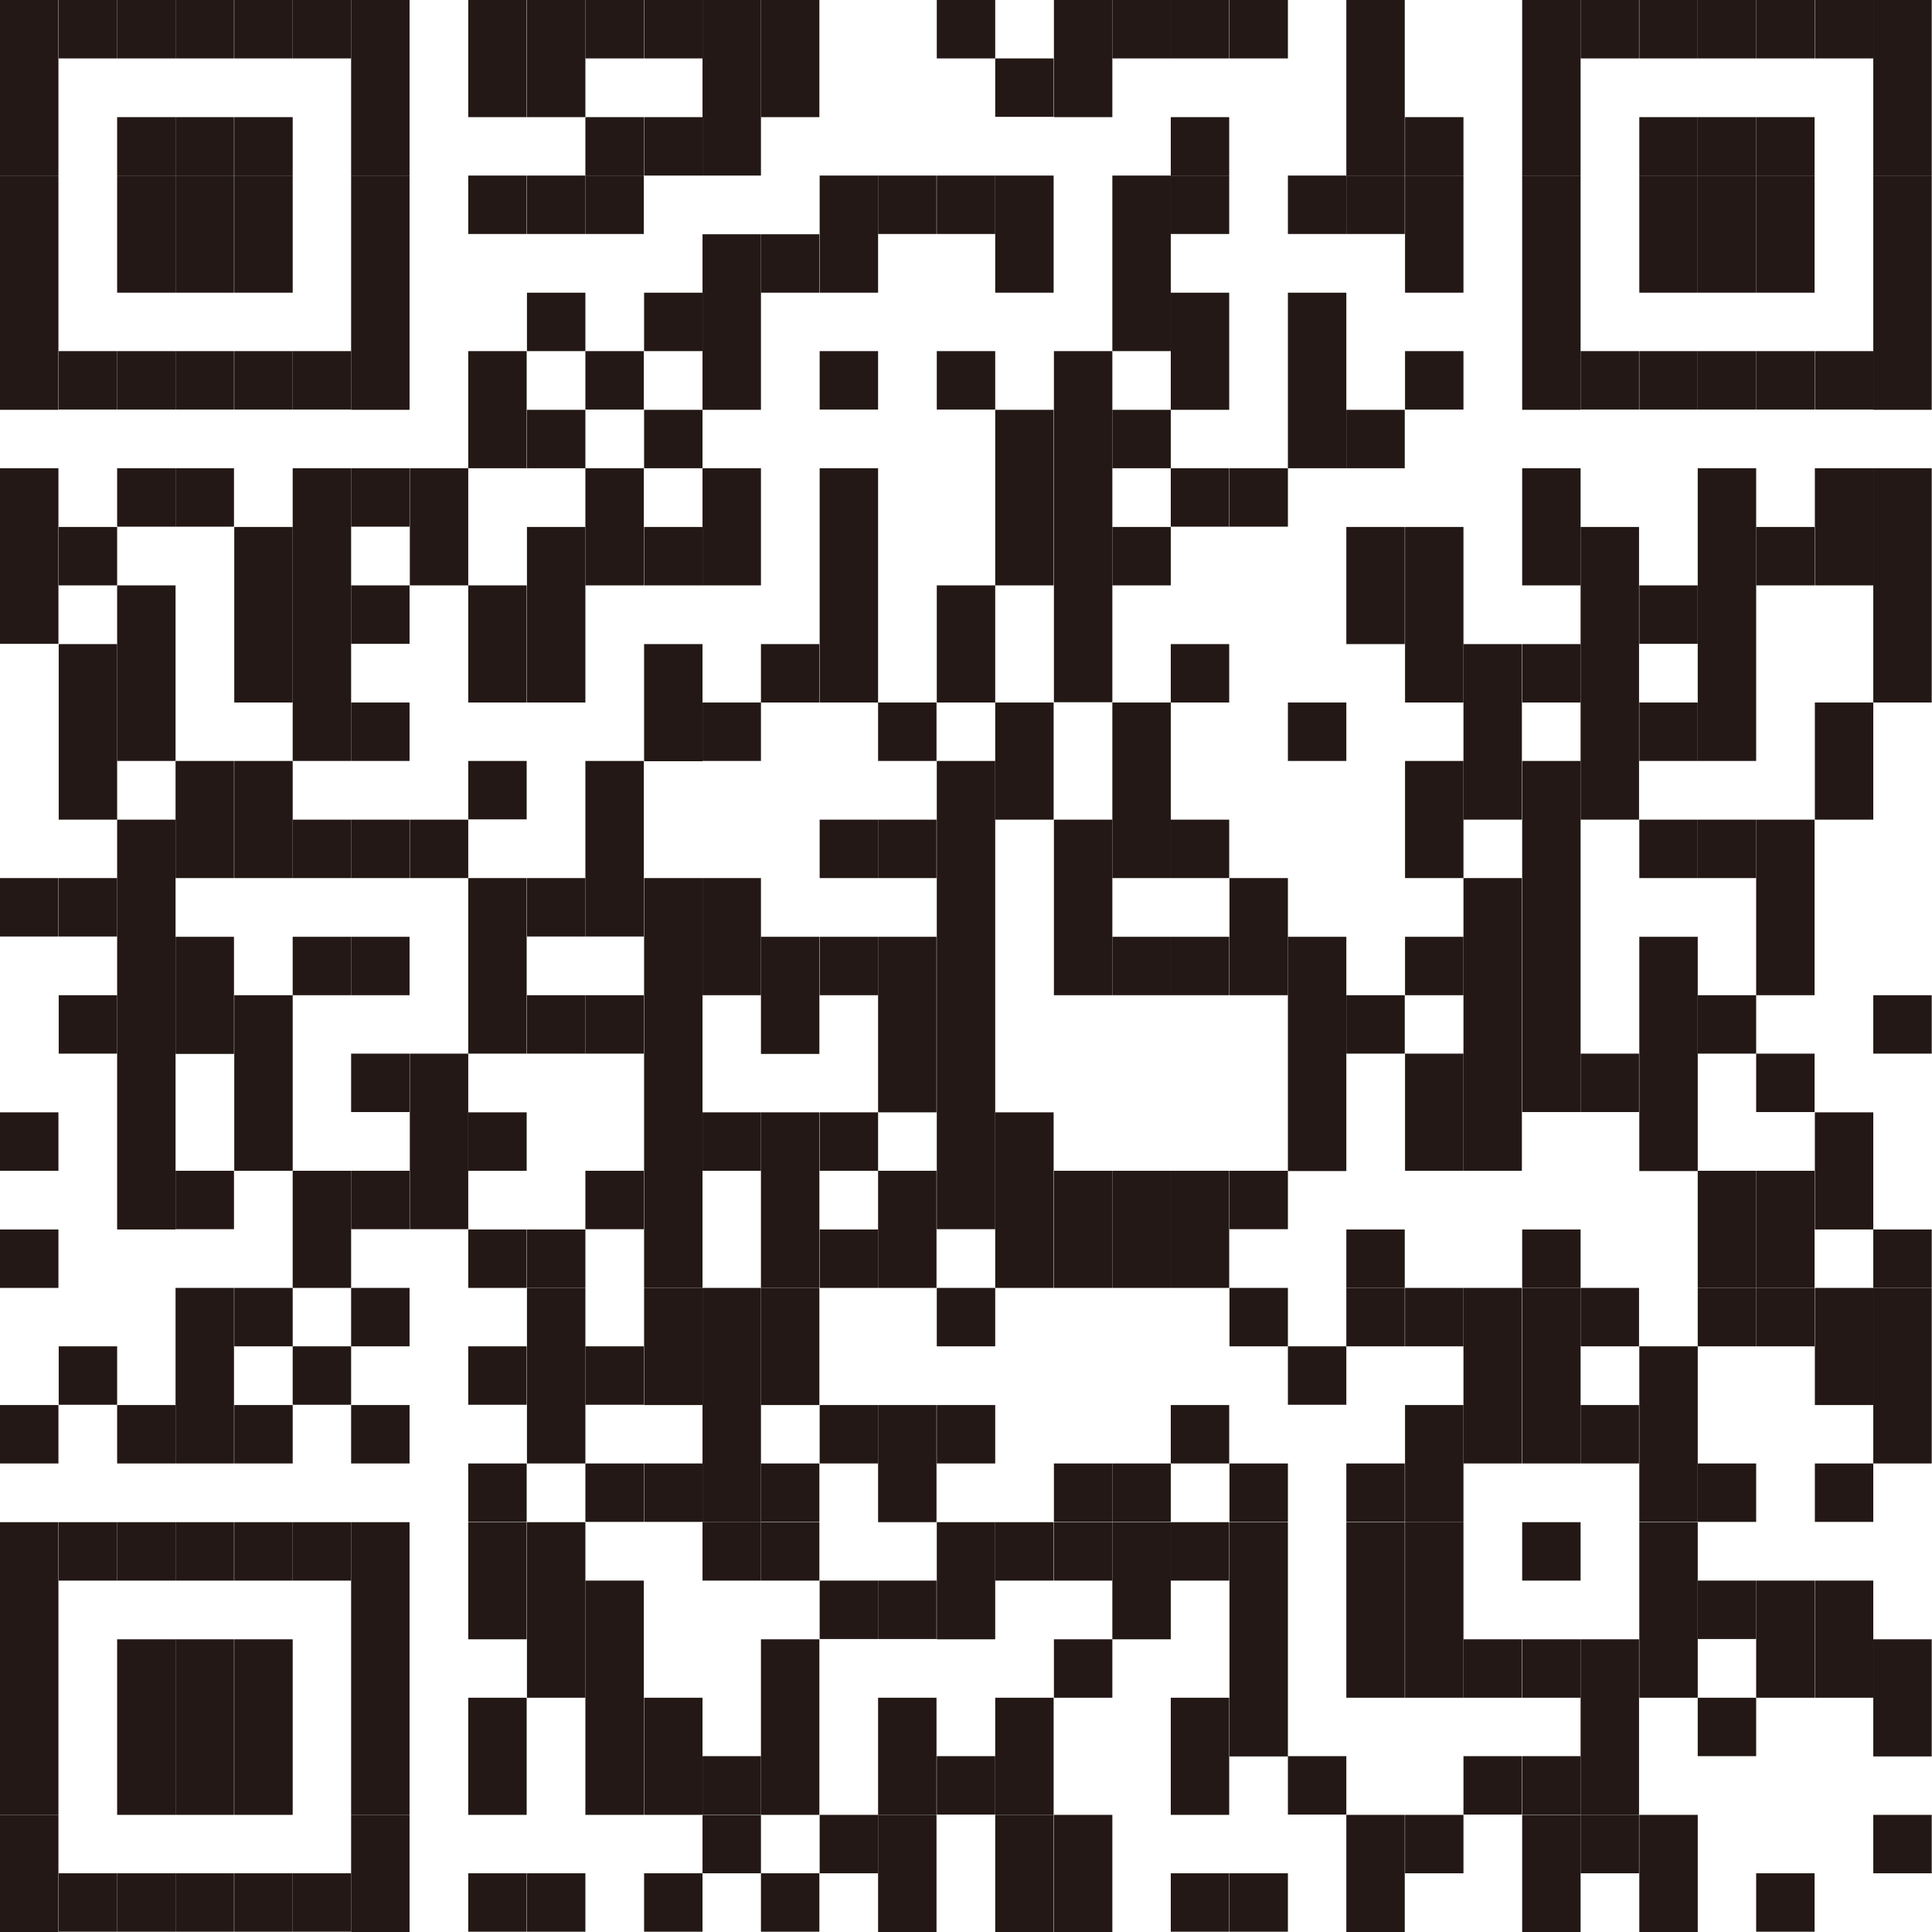 <?xml version="1.0" encoding="UTF-8"?>
<svg id="_レイヤー_2" data-name="レイヤー 2" xmlns="http://www.w3.org/2000/svg" viewBox="0 0 68.45 68.45">
  <defs>
    <style>
      .cls-1 {
        fill: #231815;
      }
    </style>
  </defs>
  <g id="_レイヤー_1-2" data-name="レイヤー 1">
    <g>
      <rect class="cls-1" width="2.07" height="6.22"/>
      <rect class="cls-1" y="6.22" width="2.07" height="8.3"/>
      <rect class="cls-1" y="16.59" width="2.07" height="6.22"/>
      <rect class="cls-1" y="31.11" width="2.07" height="2.07"/>
      <rect class="cls-1" y="39.41" width="2.07" height="2.07"/>
      <rect class="cls-1" y="43.56" width="2.07" height="2.07"/>
      <rect class="cls-1" y="49.78" width="2.07" height="2.07"/>
      <rect class="cls-1" y="53.93" width="2.07" height="10.37"/>
      <rect class="cls-1" y="64.3" width="2.07" height="4.15"/>
      <rect class="cls-1" x="2.08" width="2.07" height="2.07"/>
      <rect class="cls-1" x="2.08" y="12.44" width="2.07" height="2.07"/>
      <rect class="cls-1" x="2.08" y="18.67" width="2.07" height="2.07"/>
      <rect class="cls-1" x="2.08" y="22.82" width="2.07" height="6.22"/>
      <rect class="cls-1" x="2.08" y="31.11" width="2.07" height="2.07"/>
      <rect class="cls-1" x="2.08" y="35.26" width="2.07" height="2.07"/>
      <rect class="cls-1" x="2.08" y="47.7" width="2.07" height="2.07"/>
      <rect class="cls-1" x="2.08" y="53.93" width="2.07" height="2.07"/>
      <rect class="cls-1" x="2.08" y="66.37" width="2.07" height="2.07"/>
      <rect class="cls-1" x="4.15" width="2.07" height="2.07"/>
      <rect class="cls-1" x="4.15" y="4.15" width="2.07" height="2.07"/>
      <rect class="cls-1" x="4.15" y="6.22" width="2.07" height="4.15"/>
      <rect class="cls-1" x="4.15" y="12.44" width="2.07" height="2.07"/>
      <rect class="cls-1" x="4.15" y="16.59" width="2.07" height="2.07"/>
      <rect class="cls-1" x="4.15" y="20.74" width="2.07" height="6.22"/>
      <rect class="cls-1" x="4.15" y="29.04" width="2.07" height="14.52"/>
      <rect class="cls-1" x="4.15" y="49.78" width="2.07" height="2.07"/>
      <rect class="cls-1" x="4.15" y="53.93" width="2.07" height="2.07"/>
      <rect class="cls-1" x="4.15" y="58.08" width="2.07" height="6.22"/>
      <rect class="cls-1" x="4.15" y="66.37" width="2.07" height="2.07"/>
      <rect class="cls-1" x="6.22" width="2.07" height="2.07"/>
      <rect class="cls-1" x="6.22" y="4.15" width="2.07" height="2.07"/>
      <rect class="cls-1" x="6.22" y="6.22" width="2.07" height="4.15"/>
      <rect class="cls-1" x="6.22" y="12.44" width="2.07" height="2.07"/>
      <rect class="cls-1" x="6.22" y="16.59" width="2.07" height="2.07"/>
      <rect class="cls-1" x="6.22" y="26.96" width="2.07" height="4.15"/>
      <rect class="cls-1" x="6.22" y="33.19" width="2.07" height="4.15"/>
      <rect class="cls-1" x="6.22" y="41.48" width="2.07" height="2.07"/>
      <rect class="cls-1" x="6.22" y="45.63" width="2.07" height="6.22"/>
      <rect class="cls-1" x="6.22" y="53.93" width="2.07" height="2.07"/>
      <rect class="cls-1" x="6.22" y="58.08" width="2.07" height="6.22"/>
      <rect class="cls-1" x="6.22" y="66.37" width="2.07" height="2.07"/>
      <rect class="cls-1" x="8.3" width="2.07" height="2.07"/>
      <rect class="cls-1" x="8.3" y="4.15" width="2.07" height="2.07"/>
      <rect class="cls-1" x="8.3" y="6.22" width="2.07" height="4.15"/>
      <rect class="cls-1" x="8.3" y="12.44" width="2.07" height="2.07"/>
      <rect class="cls-1" x="8.3" y="18.67" width="2.07" height="6.22"/>
      <rect class="cls-1" x="8.3" y="26.96" width="2.07" height="4.15"/>
      <rect class="cls-1" x="8.3" y="35.26" width="2.07" height="6.22"/>
      <rect class="cls-1" x="8.3" y="45.63" width="2.07" height="2.07"/>
      <rect class="cls-1" x="8.3" y="49.78" width="2.07" height="2.07"/>
      <rect class="cls-1" x="8.3" y="53.93" width="2.07" height="2.07"/>
      <rect class="cls-1" x="8.3" y="58.08" width="2.07" height="6.22"/>
      <rect class="cls-1" x="8.3" y="66.37" width="2.07" height="2.07"/>
      <rect class="cls-1" x="10.37" width="2.07" height="2.07"/>
      <rect class="cls-1" x="10.37" y="12.44" width="2.07" height="2.07"/>
      <rect class="cls-1" x="10.37" y="16.59" width="2.07" height="10.37"/>
      <rect class="cls-1" x="10.37" y="29.04" width="2.07" height="2.07"/>
      <rect class="cls-1" x="10.37" y="33.19" width="2.07" height="2.07"/>
      <rect class="cls-1" x="10.37" y="41.48" width="2.07" height="4.15"/>
      <rect class="cls-1" x="10.37" y="47.7" width="2.07" height="2.07"/>
      <rect class="cls-1" x="10.37" y="53.93" width="2.07" height="2.07"/>
      <rect class="cls-1" x="10.37" y="66.37" width="2.07" height="2.07"/>
      <rect class="cls-1" x="12.44" width="2.07" height="6.22"/>
      <rect class="cls-1" x="12.44" y="6.22" width="2.07" height="8.3"/>
      <rect class="cls-1" x="12.44" y="16.59" width="2.07" height="2.07"/>
      <rect class="cls-1" x="12.44" y="20.74" width="2.07" height="2.07"/>
      <rect class="cls-1" x="12.44" y="24.89" width="2.07" height="2.07"/>
      <rect class="cls-1" x="12.44" y="29.04" width="2.07" height="2.07"/>
      <rect class="cls-1" x="12.44" y="33.19" width="2.07" height="2.07"/>
      <rect class="cls-1" x="12.44" y="37.33" width="2.07" height="2.07"/>
      <rect class="cls-1" x="12.44" y="41.48" width="2.07" height="2.07"/>
      <rect class="cls-1" x="12.44" y="45.63" width="2.07" height="2.07"/>
      <rect class="cls-1" x="12.44" y="49.78" width="2.07" height="2.07"/>
      <rect class="cls-1" x="12.44" y="53.93" width="2.07" height="10.37"/>
      <rect class="cls-1" x="12.44" y="64.3" width="2.07" height="4.15"/>
      <rect class="cls-1" x="14.52" y="16.59" width="2.07" height="4.15"/>
      <rect class="cls-1" x="14.52" y="29.04" width="2.07" height="2.07"/>
      <rect class="cls-1" x="14.52" y="37.33" width="2.07" height="6.22"/>
      <rect class="cls-1" x="16.59" width="2.07" height="4.15"/>
      <rect class="cls-1" x="16.59" y="6.22" width="2.07" height="2.07"/>
      <rect class="cls-1" x="16.59" y="12.44" width="2.07" height="4.15"/>
      <rect class="cls-1" x="16.59" y="20.74" width="2.07" height="4.15"/>
      <rect class="cls-1" x="16.59" y="26.96" width="2.07" height="2.07"/>
      <rect class="cls-1" x="16.59" y="31.11" width="2.07" height="6.22"/>
      <rect class="cls-1" x="16.59" y="39.41" width="2.07" height="2.07"/>
      <rect class="cls-1" x="16.59" y="43.56" width="2.07" height="2.07"/>
      <rect class="cls-1" x="16.59" y="47.7" width="2.07" height="2.07"/>
      <rect class="cls-1" x="16.59" y="51.85" width="2.07" height="2.07"/>
      <rect class="cls-1" x="16.59" y="53.93" width="2.07" height="4.15"/>
      <rect class="cls-1" x="16.59" y="60.15" width="2.07" height="4.15"/>
      <rect class="cls-1" x="16.59" y="66.37" width="2.07" height="2.07"/>
      <rect class="cls-1" x="18.67" width="2.07" height="4.15"/>
      <rect class="cls-1" x="18.67" y="6.22" width="2.07" height="2.07"/>
      <rect class="cls-1" x="18.67" y="10.37" width="2.07" height="2.07"/>
      <rect class="cls-1" x="18.67" y="14.52" width="2.07" height="2.07"/>
      <rect class="cls-1" x="18.67" y="18.67" width="2.07" height="6.22"/>
      <rect class="cls-1" x="18.67" y="31.11" width="2.07" height="2.07"/>
      <rect class="cls-1" x="18.67" y="35.26" width="2.07" height="2.07"/>
      <rect class="cls-1" x="18.67" y="43.56" width="2.07" height="2.07"/>
      <rect class="cls-1" x="18.67" y="45.63" width="2.07" height="6.22"/>
      <rect class="cls-1" x="18.67" y="53.93" width="2.07" height="6.22"/>
      <rect class="cls-1" x="18.67" y="66.37" width="2.07" height="2.07"/>
      <rect class="cls-1" x="20.74" width="2.07" height="2.07"/>
      <rect class="cls-1" x="20.74" y="4.15" width="2.07" height="2.07"/>
      <rect class="cls-1" x="20.74" y="6.22" width="2.07" height="2.07"/>
      <rect class="cls-1" x="20.74" y="12.44" width="2.07" height="2.07"/>
      <rect class="cls-1" x="20.74" y="16.59" width="2.07" height="4.15"/>
      <rect class="cls-1" x="20.74" y="26.96" width="2.07" height="6.22"/>
      <rect class="cls-1" x="20.74" y="35.26" width="2.07" height="2.07"/>
      <rect class="cls-1" x="20.74" y="41.48" width="2.07" height="2.07"/>
      <rect class="cls-1" x="20.74" y="47.7" width="2.07" height="2.07"/>
      <rect class="cls-1" x="20.74" y="51.85" width="2.07" height="2.07"/>
      <rect class="cls-1" x="20.74" y="56" width="2.07" height="8.3"/>
      <rect class="cls-1" x="22.82" width="2.07" height="2.07"/>
      <rect class="cls-1" x="22.82" y="4.15" width="2.07" height="2.07"/>
      <rect class="cls-1" x="22.82" y="10.37" width="2.07" height="2.07"/>
      <rect class="cls-1" x="22.82" y="14.52" width="2.07" height="2.07"/>
      <rect class="cls-1" x="22.82" y="18.67" width="2.07" height="2.07"/>
      <rect class="cls-1" x="22.82" y="22.82" width="2.07" height="4.15"/>
      <rect class="cls-1" x="22.82" y="31.11" width="2.07" height="14.52"/>
      <rect class="cls-1" x="22.82" y="45.63" width="2.07" height="4.15"/>
      <rect class="cls-1" x="22.82" y="51.85" width="2.07" height="2.07"/>
      <rect class="cls-1" x="22.82" y="60.15" width="2.07" height="4.15"/>
      <rect class="cls-1" x="22.82" y="66.37" width="2.07" height="2.07"/>
      <rect class="cls-1" x="24.89" width="2.07" height="6.22"/>
      <rect class="cls-1" x="24.89" y="8.3" width="2.07" height="6.22"/>
      <rect class="cls-1" x="24.89" y="16.59" width="2.07" height="4.15"/>
      <rect class="cls-1" x="24.89" y="24.89" width="2.07" height="2.07"/>
      <rect class="cls-1" x="24.89" y="31.11" width="2.07" height="4.15"/>
      <rect class="cls-1" x="24.89" y="39.41" width="2.07" height="2.07"/>
      <rect class="cls-1" x="24.89" y="45.63" width="2.07" height="8.3"/>
      <rect class="cls-1" x="24.89" y="53.93" width="2.07" height="2.07"/>
      <rect class="cls-1" x="24.89" y="62.22" width="2.07" height="2.07"/>
      <rect class="cls-1" x="24.89" y="64.3" width="2.07" height="2.07"/>
      <rect class="cls-1" x="26.96" width="2.07" height="4.15"/>
      <rect class="cls-1" x="26.96" y="8.3" width="2.07" height="2.07"/>
      <rect class="cls-1" x="26.96" y="22.82" width="2.07" height="2.07"/>
      <rect class="cls-1" x="26.96" y="33.19" width="2.07" height="4.15"/>
      <rect class="cls-1" x="26.96" y="39.41" width="2.07" height="6.22"/>
      <rect class="cls-1" x="26.96" y="45.63" width="2.07" height="4.15"/>
      <rect class="cls-1" x="26.96" y="51.85" width="2.07" height="2.07"/>
      <rect class="cls-1" x="26.96" y="53.93" width="2.07" height="2.07"/>
      <rect class="cls-1" x="26.96" y="58.08" width="2.07" height="6.22"/>
      <rect class="cls-1" x="26.96" y="66.37" width="2.07" height="2.07"/>
      <rect class="cls-1" x="29.04" y="6.22" width="2.07" height="4.15"/>
      <rect class="cls-1" x="29.04" y="12.44" width="2.07" height="2.07"/>
      <rect class="cls-1" x="29.04" y="16.59" width="2.07" height="8.3"/>
      <rect class="cls-1" x="29.04" y="29.04" width="2.07" height="2.07"/>
      <rect class="cls-1" x="29.04" y="33.19" width="2.07" height="2.07"/>
      <rect class="cls-1" x="29.04" y="39.41" width="2.07" height="2.07"/>
      <rect class="cls-1" x="29.04" y="43.56" width="2.07" height="2.07"/>
      <rect class="cls-1" x="29.04" y="49.78" width="2.07" height="2.07"/>
      <rect class="cls-1" x="29.04" y="56" width="2.07" height="2.07"/>
      <rect class="cls-1" x="29.04" y="64.3" width="2.07" height="2.07"/>
      <rect class="cls-1" x="31.11" y="6.22" width="2.07" height="2.07"/>
      <rect class="cls-1" x="31.11" y="24.89" width="2.07" height="2.07"/>
      <rect class="cls-1" x="31.11" y="29.04" width="2.07" height="2.07"/>
      <rect class="cls-1" x="31.11" y="33.19" width="2.07" height="6.22"/>
      <rect class="cls-1" x="31.11" y="41.48" width="2.07" height="4.15"/>
      <rect class="cls-1" x="31.11" y="49.78" width="2.07" height="4.15"/>
      <rect class="cls-1" x="31.11" y="56" width="2.07" height="2.07"/>
      <rect class="cls-1" x="31.11" y="60.15" width="2.07" height="4.15"/>
      <rect class="cls-1" x="31.11" y="64.3" width="2.07" height="4.15"/>
      <rect class="cls-1" x="33.19" width="2.07" height="2.07"/>
      <rect class="cls-1" x="33.19" y="6.22" width="2.07" height="2.07"/>
      <rect class="cls-1" x="33.19" y="12.44" width="2.07" height="2.07"/>
      <rect class="cls-1" x="33.19" y="20.74" width="2.07" height="4.15"/>
      <rect class="cls-1" x="33.19" y="26.96" width="2.07" height="16.59"/>
      <rect class="cls-1" x="33.19" y="45.63" width="2.07" height="2.07"/>
      <rect class="cls-1" x="33.19" y="49.78" width="2.07" height="2.07"/>
      <rect class="cls-1" x="33.19" y="53.93" width="2.07" height="4.15"/>
      <rect class="cls-1" x="33.19" y="62.22" width="2.07" height="2.07"/>
      <rect class="cls-1" x="35.26" y="2.07" width="2.07" height="2.07"/>
      <rect class="cls-1" x="35.26" y="6.22" width="2.07" height="4.15"/>
      <rect class="cls-1" x="35.26" y="14.52" width="2.07" height="6.22"/>
      <rect class="cls-1" x="35.26" y="24.89" width="2.07" height="4.15"/>
      <rect class="cls-1" x="35.26" y="39.41" width="2.07" height="6.22"/>
      <rect class="cls-1" x="35.26" y="53.93" width="2.07" height="2.07"/>
      <rect class="cls-1" x="35.26" y="60.15" width="2.07" height="4.15"/>
      <rect class="cls-1" x="35.26" y="64.3" width="2.07" height="4.15"/>
      <rect class="cls-1" x="37.34" width="2.07" height="4.15"/>
      <rect class="cls-1" x="37.34" y="12.44" width="2.07" height="12.44"/>
      <rect class="cls-1" x="37.34" y="29.04" width="2.07" height="6.22"/>
      <rect class="cls-1" x="37.34" y="41.48" width="2.07" height="4.15"/>
      <rect class="cls-1" x="37.34" y="51.85" width="2.07" height="2.07"/>
      <rect class="cls-1" x="37.34" y="53.93" width="2.07" height="2.07"/>
      <rect class="cls-1" x="37.34" y="58.08" width="2.07" height="2.07"/>
      <rect class="cls-1" x="37.34" y="64.3" width="2.07" height="4.15"/>
      <rect class="cls-1" x="39.41" width="2.07" height="2.07"/>
      <rect class="cls-1" x="39.41" y="6.22" width="2.07" height="6.22"/>
      <rect class="cls-1" x="39.41" y="14.52" width="2.07" height="2.07"/>
      <rect class="cls-1" x="39.41" y="18.67" width="2.07" height="2.07"/>
      <rect class="cls-1" x="39.41" y="24.89" width="2.07" height="6.22"/>
      <rect class="cls-1" x="39.41" y="33.19" width="2.07" height="2.07"/>
      <rect class="cls-1" x="39.41" y="41.48" width="2.07" height="4.15"/>
      <rect class="cls-1" x="39.41" y="51.85" width="2.07" height="2.07"/>
      <rect class="cls-1" x="39.41" y="53.93" width="2.07" height="4.15"/>
      <rect class="cls-1" x="41.48" width="2.07" height="2.07"/>
      <rect class="cls-1" x="41.48" y="4.15" width="2.07" height="2.07"/>
      <rect class="cls-1" x="41.48" y="6.22" width="2.07" height="2.07"/>
      <rect class="cls-1" x="41.48" y="10.37" width="2.07" height="4.15"/>
      <rect class="cls-1" x="41.48" y="16.59" width="2.07" height="2.07"/>
      <rect class="cls-1" x="41.48" y="22.82" width="2.07" height="2.07"/>
      <rect class="cls-1" x="41.48" y="29.04" width="2.07" height="2.07"/>
      <rect class="cls-1" x="41.48" y="33.19" width="2.07" height="2.07"/>
      <rect class="cls-1" x="41.48" y="41.48" width="2.07" height="4.15"/>
      <rect class="cls-1" x="41.48" y="49.78" width="2.07" height="2.07"/>
      <rect class="cls-1" x="41.48" y="53.93" width="2.07" height="2.07"/>
      <rect class="cls-1" x="41.48" y="60.15" width="2.07" height="4.15"/>
      <rect class="cls-1" x="41.48" y="66.37" width="2.07" height="2.07"/>
      <rect class="cls-1" x="43.56" width="2.07" height="2.07"/>
      <rect class="cls-1" x="43.56" y="16.59" width="2.07" height="2.07"/>
      <rect class="cls-1" x="43.56" y="31.11" width="2.07" height="4.15"/>
      <rect class="cls-1" x="43.56" y="41.48" width="2.07" height="2.07"/>
      <rect class="cls-1" x="43.56" y="45.63" width="2.07" height="2.07"/>
      <rect class="cls-1" x="43.56" y="51.85" width="2.07" height="2.07"/>
      <rect class="cls-1" x="43.56" y="53.93" width="2.07" height="8.3"/>
      <rect class="cls-1" x="43.56" y="66.37" width="2.07" height="2.07"/>
      <rect class="cls-1" x="45.63" y="6.22" width="2.07" height="2.07"/>
      <rect class="cls-1" x="45.63" y="10.37" width="2.07" height="6.22"/>
      <rect class="cls-1" x="45.63" y="24.89" width="2.07" height="2.07"/>
      <rect class="cls-1" x="45.63" y="33.19" width="2.07" height="8.3"/>
      <rect class="cls-1" x="45.63" y="47.7" width="2.07" height="2.07"/>
      <rect class="cls-1" x="45.63" y="62.22" width="2.07" height="2.07"/>
      <rect class="cls-1" x="47.7" width="2.07" height="6.22"/>
      <rect class="cls-1" x="47.7" y="6.22" width="2.07" height="2.07"/>
      <rect class="cls-1" x="47.7" y="14.52" width="2.07" height="2.07"/>
      <rect class="cls-1" x="47.7" y="18.67" width="2.07" height="4.15"/>
      <rect class="cls-1" x="47.7" y="35.26" width="2.07" height="2.07"/>
      <rect class="cls-1" x="47.7" y="43.56" width="2.07" height="2.07"/>
      <rect class="cls-1" x="47.7" y="45.63" width="2.07" height="2.07"/>
      <rect class="cls-1" x="47.7" y="51.85" width="2.07" height="2.07"/>
      <rect class="cls-1" x="47.7" y="53.93" width="2.07" height="6.22"/>
      <rect class="cls-1" x="47.7" y="64.3" width="2.07" height="4.15"/>
      <rect class="cls-1" x="49.78" y="4.15" width="2.07" height="2.07"/>
      <rect class="cls-1" x="49.78" y="6.22" width="2.07" height="4.15"/>
      <rect class="cls-1" x="49.78" y="12.44" width="2.07" height="2.07"/>
      <rect class="cls-1" x="49.78" y="18.67" width="2.07" height="6.22"/>
      <rect class="cls-1" x="49.78" y="26.96" width="2.07" height="4.15"/>
      <rect class="cls-1" x="49.78" y="33.19" width="2.07" height="2.07"/>
      <rect class="cls-1" x="49.78" y="37.33" width="2.07" height="4.15"/>
      <rect class="cls-1" x="49.78" y="45.63" width="2.07" height="2.07"/>
      <rect class="cls-1" x="49.78" y="49.78" width="2.07" height="4.15"/>
      <rect class="cls-1" x="49.78" y="53.93" width="2.07" height="6.22"/>
      <rect class="cls-1" x="49.78" y="64.3" width="2.07" height="2.07"/>
      <rect class="cls-1" x="51.85" y="22.82" width="2.07" height="6.22"/>
      <rect class="cls-1" x="51.85" y="31.11" width="2.07" height="10.37"/>
      <rect class="cls-1" x="51.85" y="45.63" width="2.07" height="6.22"/>
      <rect class="cls-1" x="51.85" y="58.08" width="2.07" height="2.07"/>
      <rect class="cls-1" x="51.85" y="62.22" width="2.07" height="2.07"/>
      <rect class="cls-1" x="53.93" width="2.07" height="6.22"/>
      <rect class="cls-1" x="53.93" y="6.22" width="2.07" height="8.3"/>
      <rect class="cls-1" x="53.93" y="16.59" width="2.07" height="4.15"/>
      <rect class="cls-1" x="53.93" y="22.82" width="2.07" height="2.07"/>
      <rect class="cls-1" x="53.93" y="26.96" width="2.07" height="12.44"/>
      <rect class="cls-1" x="53.93" y="43.56" width="2.07" height="2.07"/>
      <rect class="cls-1" x="53.93" y="45.63" width="2.07" height="6.22"/>
      <rect class="cls-1" x="53.93" y="53.93" width="2.07" height="2.07"/>
      <rect class="cls-1" x="53.93" y="58.08" width="2.07" height="2.07"/>
      <rect class="cls-1" x="53.93" y="62.22" width="2.07" height="2.07"/>
      <rect class="cls-1" x="53.93" y="64.3" width="2.07" height="4.15"/>
      <rect class="cls-1" x="56" width="2.07" height="2.07"/>
      <rect class="cls-1" x="56" y="12.44" width="2.07" height="2.07"/>
      <rect class="cls-1" x="56" y="18.67" width="2.07" height="10.37"/>
      <rect class="cls-1" x="56" y="37.33" width="2.07" height="2.07"/>
      <rect class="cls-1" x="56" y="45.63" width="2.07" height="2.07"/>
      <rect class="cls-1" x="56" y="49.78" width="2.07" height="2.07"/>
      <rect class="cls-1" x="56" y="58.08" width="2.07" height="6.22"/>
      <rect class="cls-1" x="56" y="64.3" width="2.07" height="2.07"/>
      <rect class="cls-1" x="58.08" width="2.07" height="2.07"/>
      <rect class="cls-1" x="58.08" y="4.15" width="2.07" height="2.07"/>
      <rect class="cls-1" x="58.08" y="6.22" width="2.07" height="4.15"/>
      <rect class="cls-1" x="58.08" y="12.44" width="2.07" height="2.07"/>
      <rect class="cls-1" x="58.08" y="20.74" width="2.07" height="2.07"/>
      <rect class="cls-1" x="58.08" y="24.89" width="2.07" height="2.07"/>
      <rect class="cls-1" x="58.08" y="29.04" width="2.07" height="2.07"/>
      <rect class="cls-1" x="58.08" y="33.19" width="2.07" height="8.3"/>
      <rect class="cls-1" x="58.08" y="47.7" width="2.07" height="6.22"/>
      <rect class="cls-1" x="58.08" y="53.93" width="2.07" height="6.22"/>
      <rect class="cls-1" x="58.08" y="64.3" width="2.07" height="4.15"/>
      <rect class="cls-1" x="60.15" width="2.07" height="2.07"/>
      <rect class="cls-1" x="60.15" y="4.15" width="2.07" height="2.07"/>
      <rect class="cls-1" x="60.15" y="6.22" width="2.07" height="4.15"/>
      <rect class="cls-1" x="60.15" y="12.44" width="2.07" height="2.07"/>
      <rect class="cls-1" x="60.15" y="16.59" width="2.07" height="10.37"/>
      <rect class="cls-1" x="60.15" y="29.04" width="2.07" height="2.07"/>
      <rect class="cls-1" x="60.15" y="35.26" width="2.07" height="2.07"/>
      <rect class="cls-1" x="60.15" y="41.48" width="2.07" height="4.15"/>
      <rect class="cls-1" x="60.15" y="45.63" width="2.07" height="2.07"/>
      <rect class="cls-1" x="60.15" y="51.85" width="2.07" height="2.07"/>
      <rect class="cls-1" x="60.15" y="56" width="2.07" height="2.07"/>
      <rect class="cls-1" x="60.15" y="60.15" width="2.07" height="2.07"/>
      <rect class="cls-1" x="62.22" width="2.07" height="2.07"/>
      <rect class="cls-1" x="62.22" y="4.15" width="2.07" height="2.07"/>
      <rect class="cls-1" x="62.22" y="6.22" width="2.07" height="4.15"/>
      <rect class="cls-1" x="62.22" y="12.44" width="2.07" height="2.07"/>
      <rect class="cls-1" x="62.22" y="18.67" width="2.07" height="2.07"/>
      <rect class="cls-1" x="62.22" y="29.04" width="2.07" height="6.22"/>
      <rect class="cls-1" x="62.22" y="37.33" width="2.07" height="2.07"/>
      <rect class="cls-1" x="62.22" y="41.48" width="2.07" height="4.15"/>
      <rect class="cls-1" x="62.22" y="45.63" width="2.07" height="2.07"/>
      <rect class="cls-1" x="62.22" y="56" width="2.07" height="4.15"/>
      <rect class="cls-1" x="62.22" y="66.37" width="2.07" height="2.07"/>
      <rect class="cls-1" x="64.3" width="2.07" height="2.07"/>
      <rect class="cls-1" x="64.3" y="12.44" width="2.07" height="2.07"/>
      <rect class="cls-1" x="64.3" y="16.59" width="2.07" height="4.15"/>
      <rect class="cls-1" x="64.3" y="24.89" width="2.07" height="4.15"/>
      <rect class="cls-1" x="64.3" y="39.41" width="2.07" height="4.15"/>
      <rect class="cls-1" x="64.3" y="45.63" width="2.07" height="4.15"/>
      <rect class="cls-1" x="64.3" y="51.85" width="2.07" height="2.07"/>
      <rect class="cls-1" x="64.3" y="56" width="2.07" height="4.15"/>
      <rect class="cls-1" x="66.37" width="2.07" height="6.22"/>
      <rect class="cls-1" x="66.37" y="6.22" width="2.07" height="8.3"/>
      <rect class="cls-1" x="66.37" y="16.59" width="2.07" height="8.3"/>
      <rect class="cls-1" x="66.37" y="35.26" width="2.07" height="2.07"/>
      <rect class="cls-1" x="66.37" y="43.56" width="2.07" height="2.07"/>
      <rect class="cls-1" x="66.37" y="45.63" width="2.07" height="6.22"/>
      <rect class="cls-1" x="66.37" y="58.08" width="2.07" height="4.15"/>
      <rect class="cls-1" x="66.37" y="64.3" width="2.07" height="2.07"/>
    </g>
  </g>
</svg>